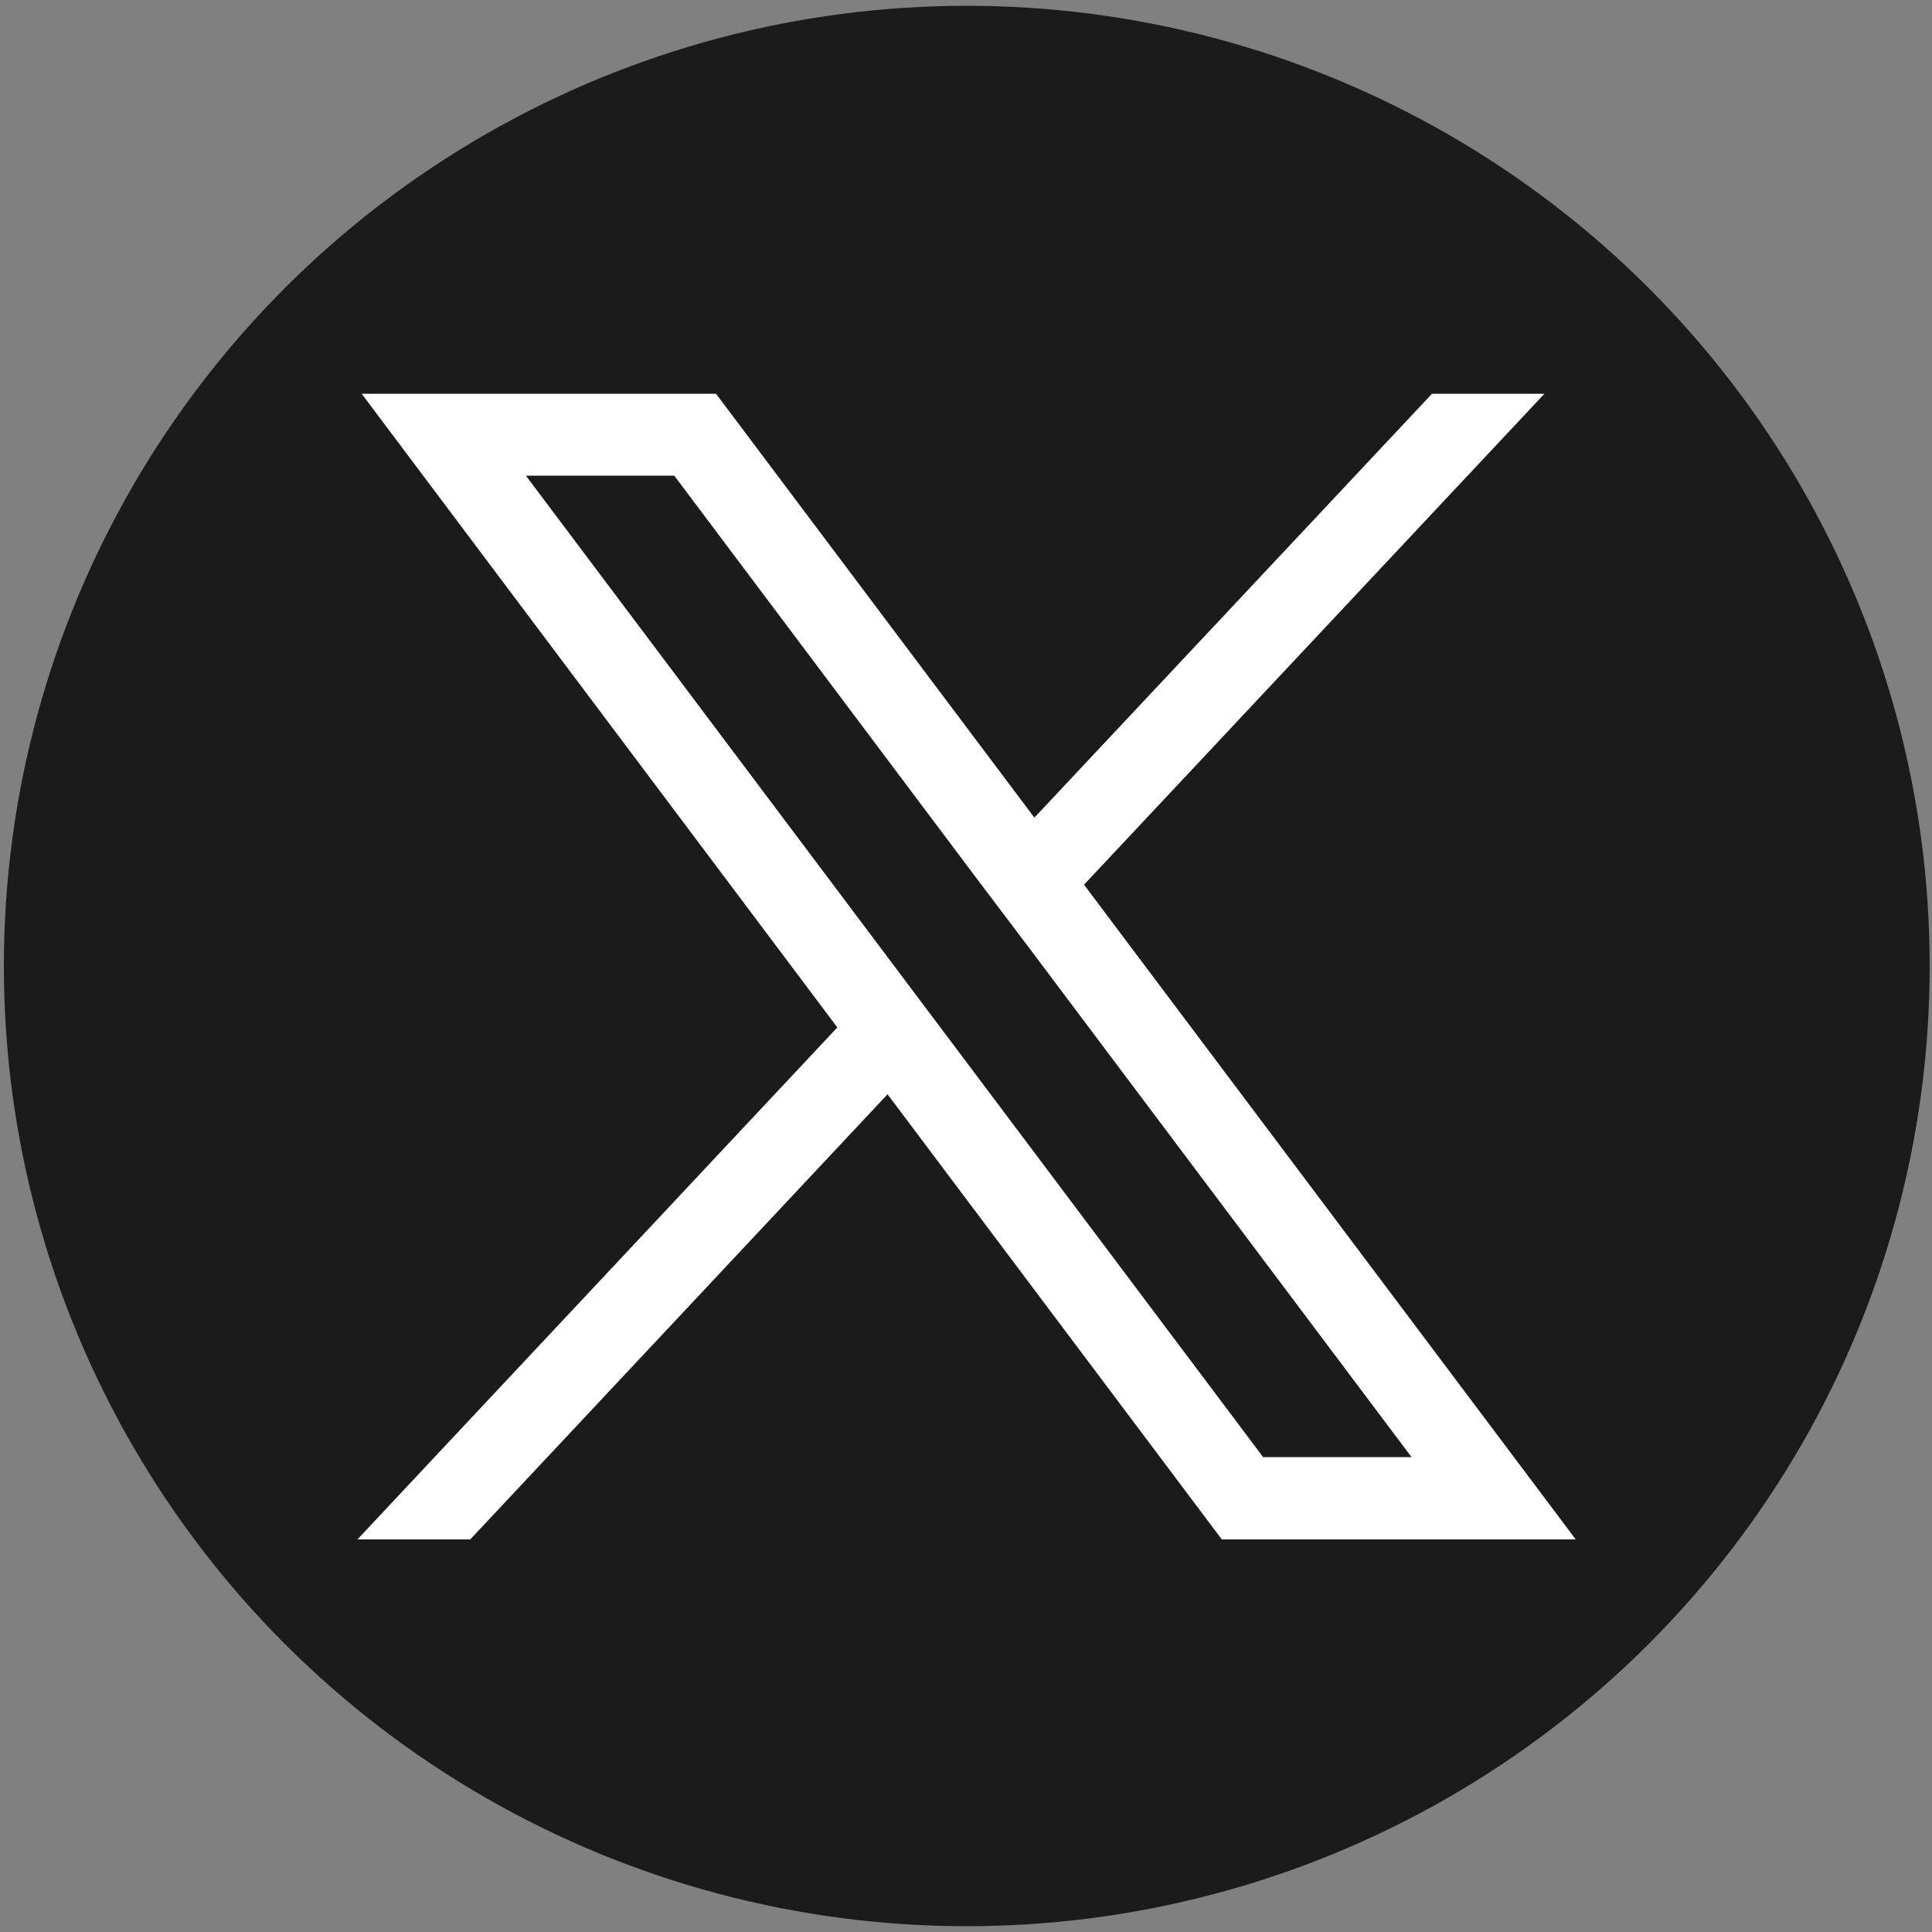 <?xml version="1.0" encoding="UTF-8"?>
<svg id="Capa_1" data-name="Capa 1" xmlns="http://www.w3.org/2000/svg" xmlns:xlink="http://www.w3.org/1999/xlink" viewBox="0 0 50 50">
  <rect x="0" y="0" width="50" height="50" fill="#808080" stroke="none"/>
  <defs>
    <style>
      .cls-1 {
        fill: #fff;
      }

      .cls-2 {
        fill: #1b1b1b;
      }

      .cls-3 {
        clip-path: url(#clippath);
      }

      .cls-4 {
        fill: none;
      }
    </style>
    <clipPath id="clippath">
      <ellipse class="cls-4" cx="25.02" cy="25" rx="24.92" ry="24.85"/>
    </clipPath>
  </defs>
  <g class="cls-3">
    <path class="cls-2" d="M50.03,11.06v27.89c0,6.03-4.91,10.91-10.98,10.91H11C4.94,49.87,.02,44.98,.02,38.95V11.06C.02,5.04,4.94,.15,11,.15h28.05c6.06,0,10.98,4.89,10.98,10.91Z"/>
  </g>
  <path class="cls-1" d="M28.06,22.89l11.91-12.7h-2.91l-10.29,10.97-8.24-10.97H9.36l12.31,16.4-12.42,13.25h2.92l10.8-11.52,8.65,11.52h9.16l-12.73-16.95Zm-3.61,3.85l-1.3-1.73L13.61,12.31h3.84l7.83,10.43,1.3,1.72,9.95,13.25h-3.84l-8.24-10.97Z"/>
</svg>